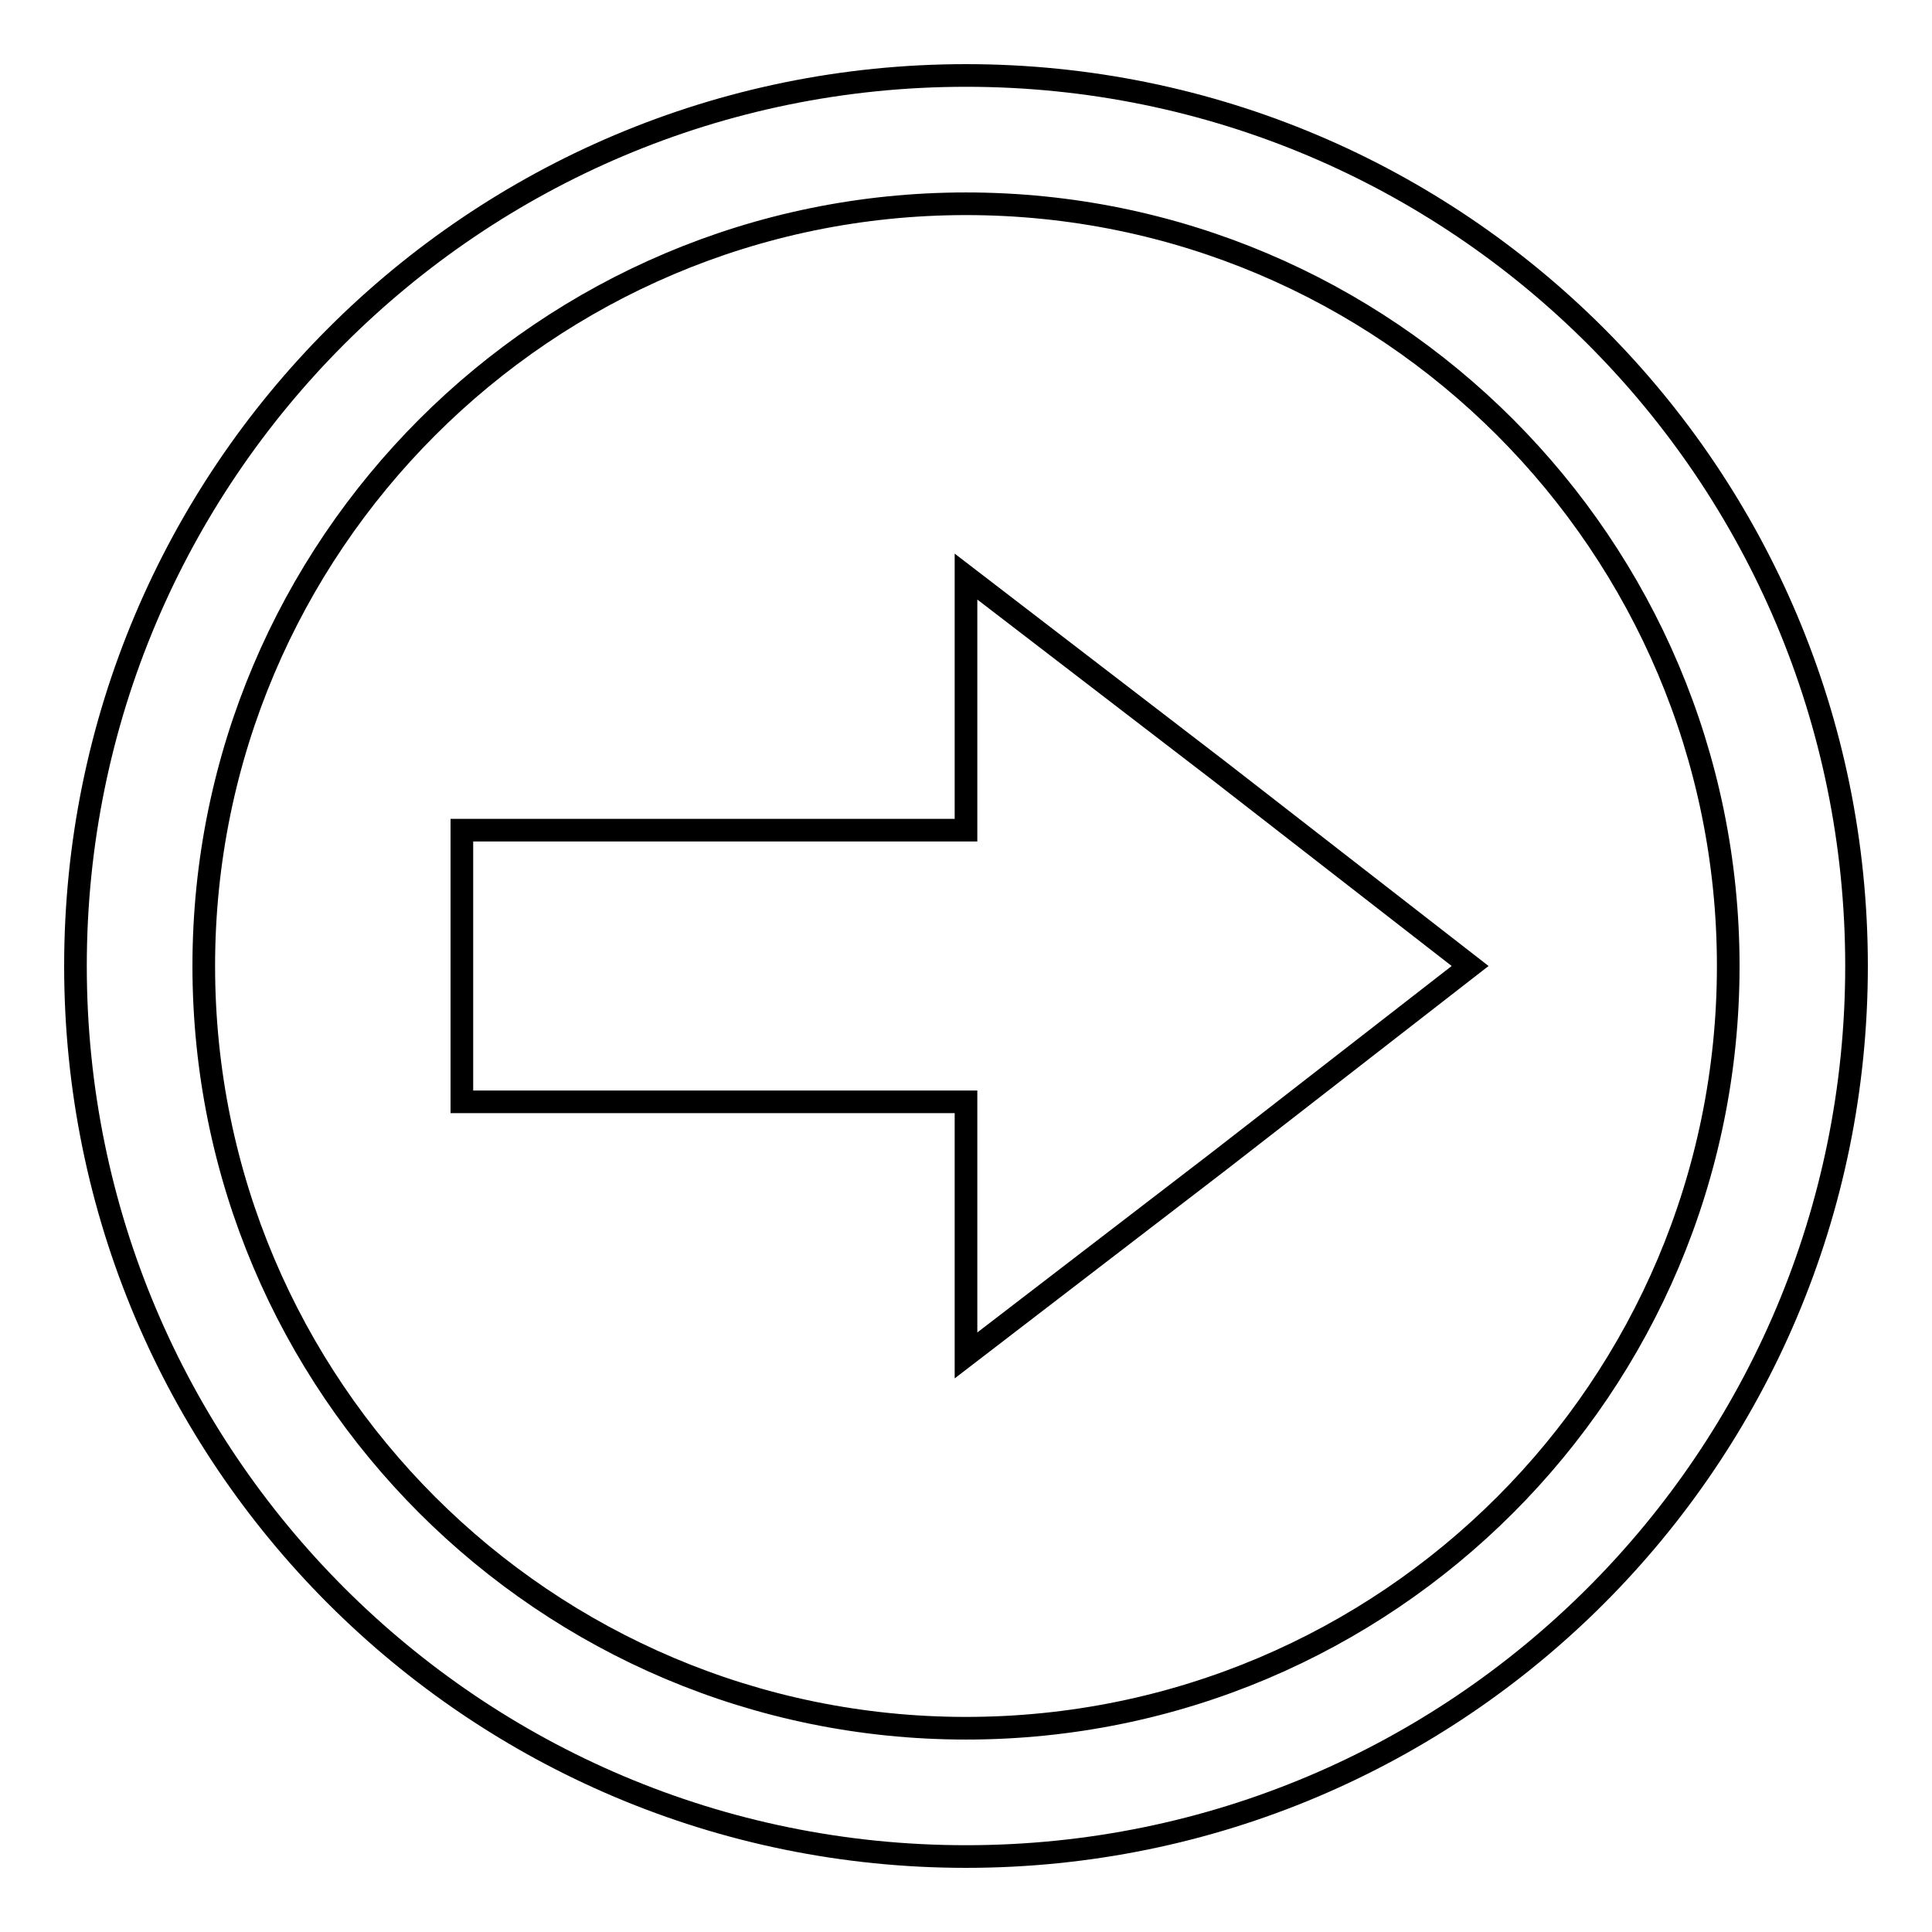 <?xml version="1.0" encoding="utf-8"?>
<!-- Svg Vector Icons : http://www.onlinewebfonts.com/icon -->
<!DOCTYPE svg PUBLIC "-//W3C//DTD SVG 1.1//EN" "http://www.w3.org/Graphics/SVG/1.1/DTD/svg11.dtd">
<svg version="1.1" xmlns="http://www.w3.org/2000/svg" xmlns:xlink="http://www.w3.org/1999/xlink" x="0px" y="0px" viewBox="0 0 256 256" enable-background="new 0 0 256 256" xml:space="preserve">
<g><g><path stroke-width="3" fill-opacity="0" stroke="#000000"  d="M128,246c-65.2,0-118-52.8-118-118C10,62.8,62.8,10,128,10c65.2,0,118,52.8,118,118C246,193.2,193.2,246,128,246L128,246z M128,229c55.8,0,101-45.2,101-101c0-55.7-45.2-101-101-101C72.3,27,27,72.3,27,128C27,183.8,72.3,229,128,229L128,229z M194.8,128l-33.2,25.8L128,179.6V146H61.2V110H128V76.4l33.6,25.8L194.8,128L194.8,128z"/></g></g>
</svg>